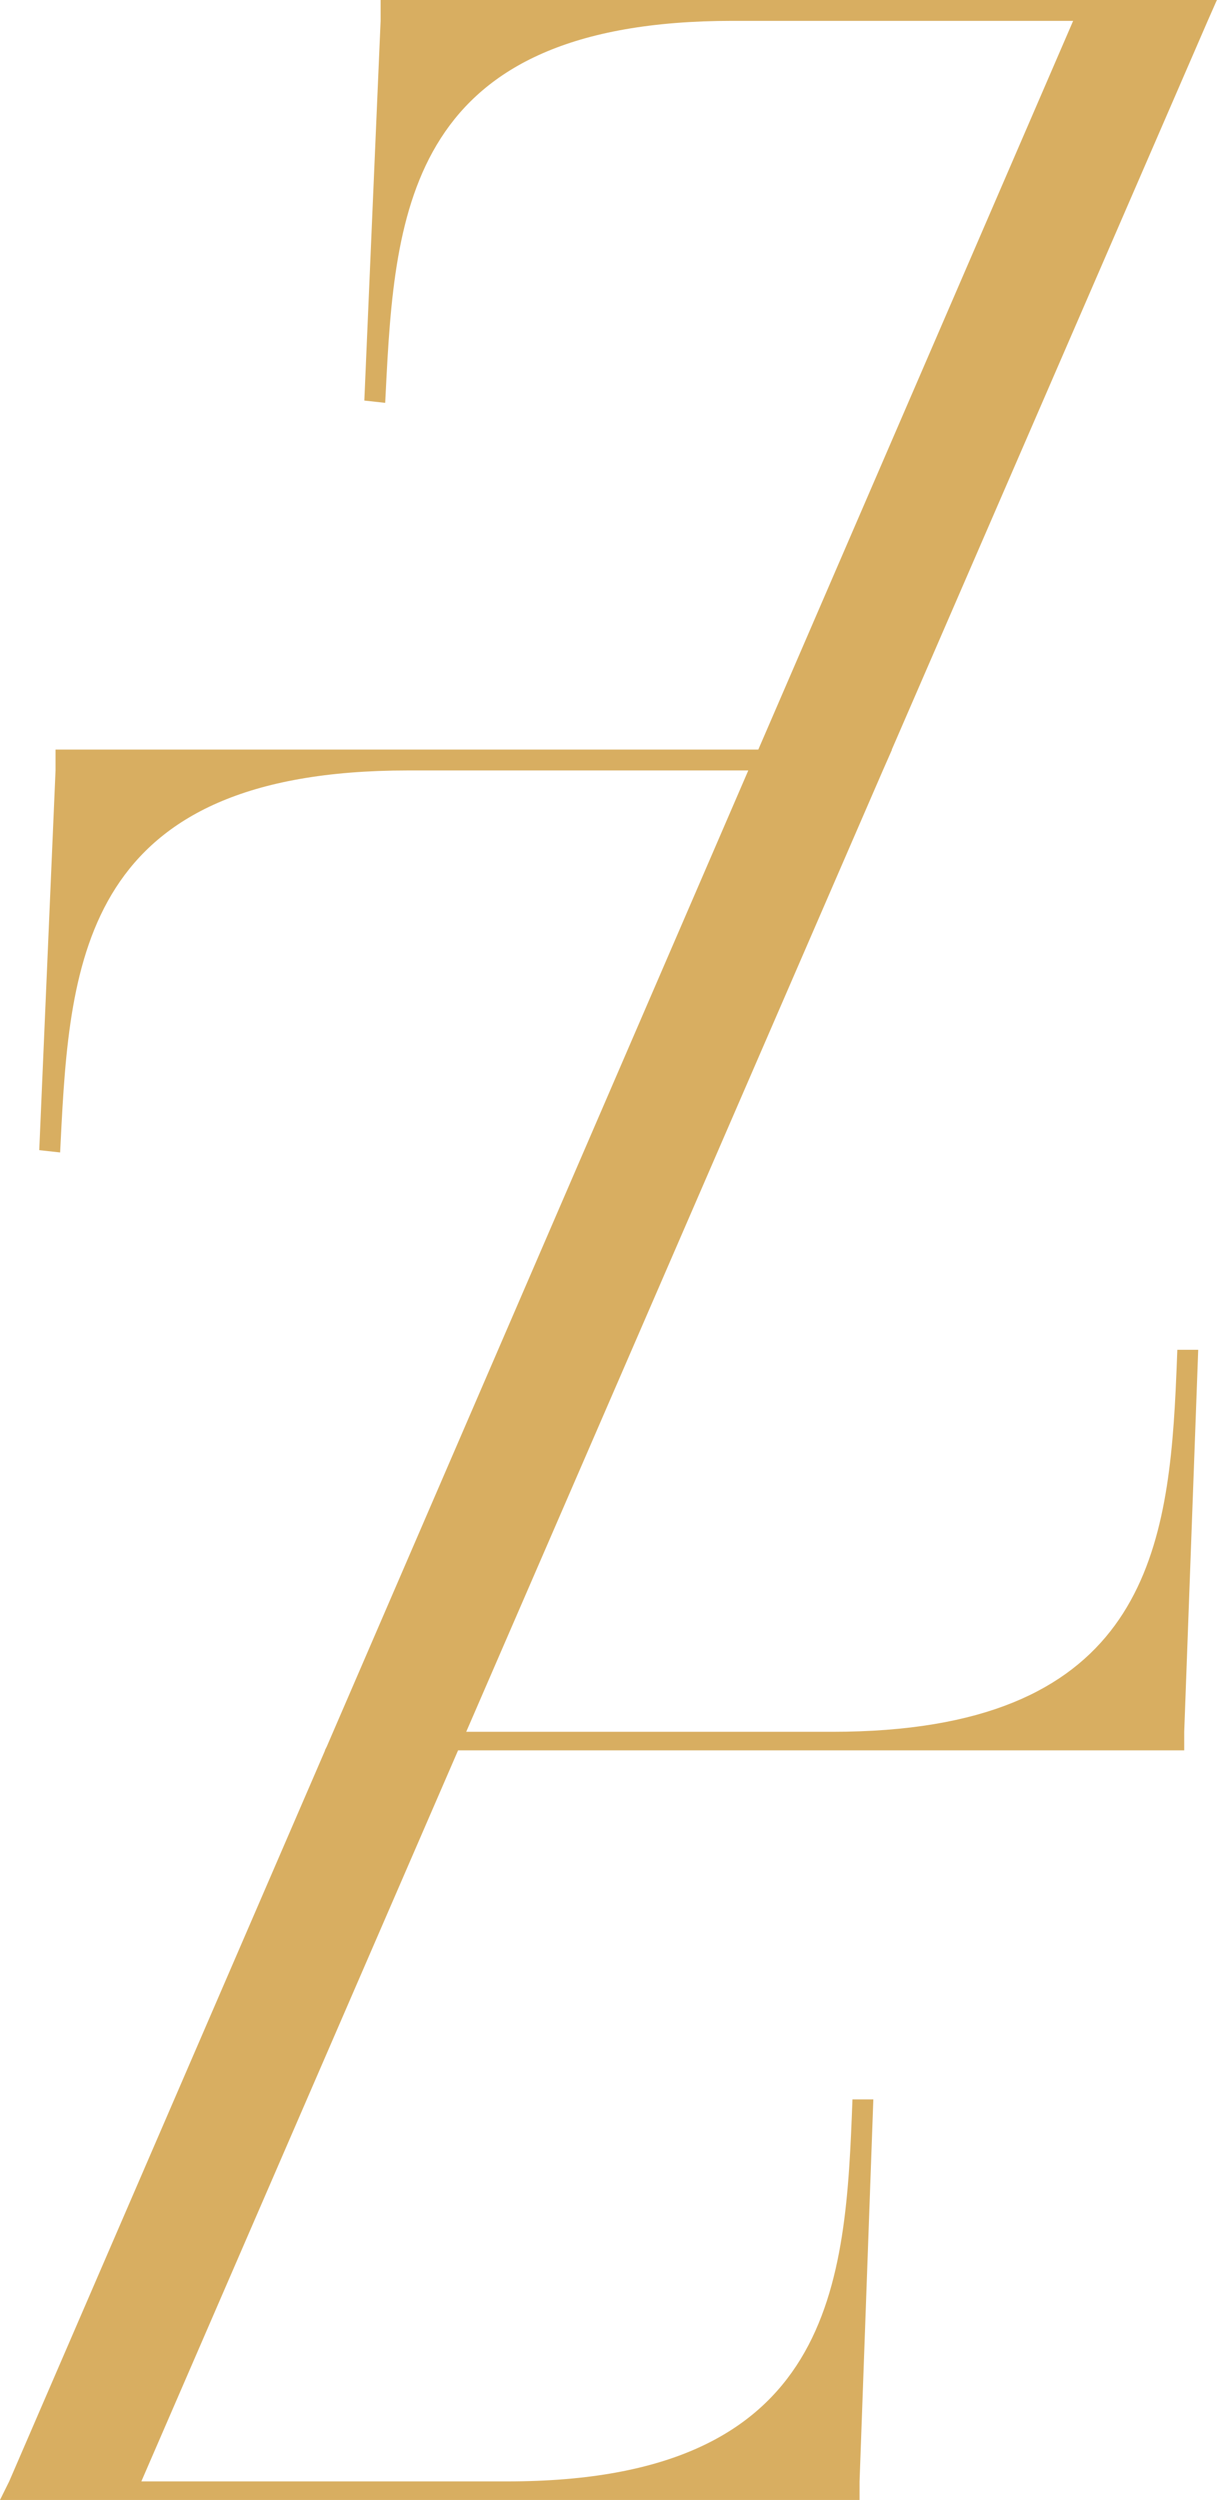 <?xml version="1.0" encoding="UTF-8"?>
<svg xmlns="http://www.w3.org/2000/svg" width="112" height="230" viewBox="0 0 112 230" fill="none">
  <path fill-rule="evenodd" clip-rule="evenodd" d="M33.529 36.852L35.028 1.919V0H112L111.981 0.019L111.135 1.939L82.064 68.983H82.083L81.238 70.902L42.906 159.328H76.588C104.574 159.328 107.419 143.669 108.19 128C108.253 126.725 108.302 125.451 108.349 124.184H108.349H110.271L108.983 159.328V161.036H42.156L13.008 228.292H46.691C76.953 228.292 77.818 209.981 78.452 193.148H80.373L79.105 228.292V230H0L0.845 228.292L29.917 161.036H29.897L30.07 160.691L68.864 70.883H37.526C7.628 70.883 6.416 88.282 5.583 105.026C5.573 105.225 5.564 105.424 5.554 105.623L5.534 106.027L3.612 105.816L5.111 70.883V68.963H69.786L98.761 1.919H67.423C37.545 1.919 36.333 19.319 35.5 36.063C35.5 36.063 35.5 36.063 35.5 36.063L35.47 36.66C35.464 36.794 35.457 36.929 35.45 37.063L33.529 36.852Z" fill="#D8AE61"></path>
</svg>

